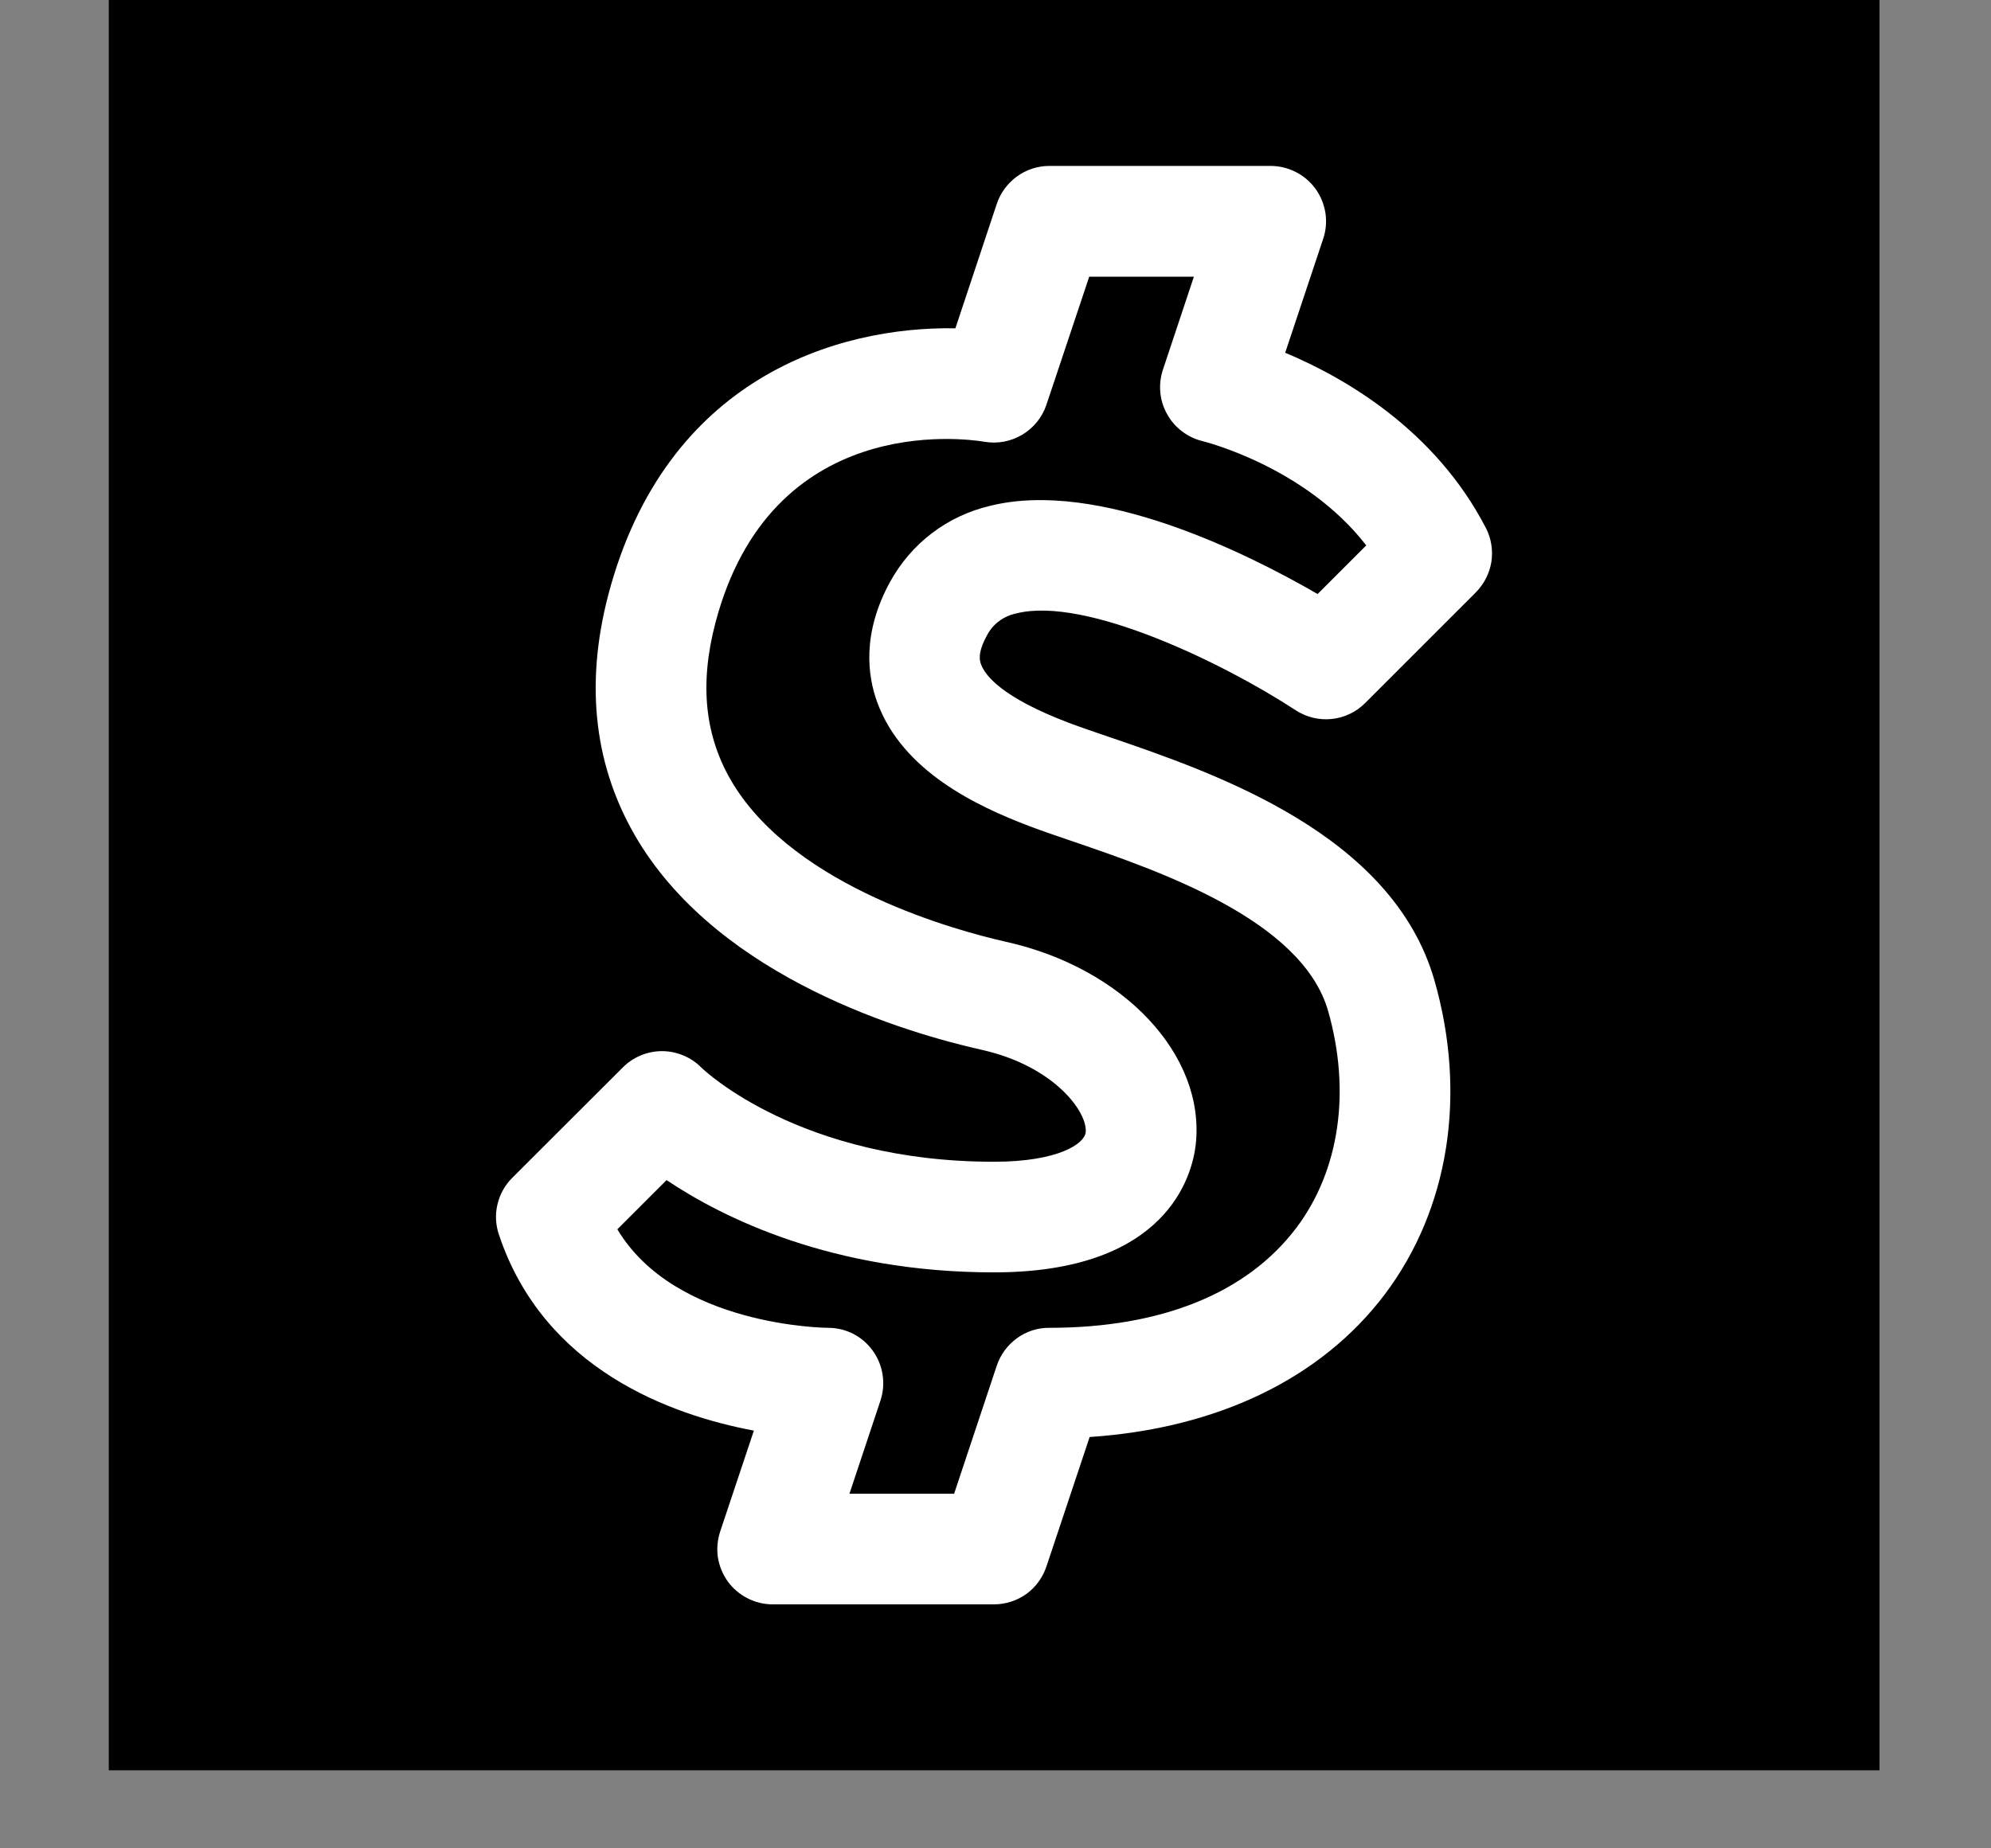 <svg width="14" height="13" viewBox="0 0 14 13" fill="none" xmlns="http://www.w3.org/2000/svg">
<rect x="0" y="0" width="14" height="13" fill="#808080" stroke="none"/>
<rect width="12.451" height="12.451" transform="translate(0.765)" fill="black"/>
<path d="M7.148 4.314C7.634 4.192 8.61 4.667 9.11 4.995C9.185 5.044 9.274 5.066 9.363 5.057C9.453 5.048 9.536 5.008 9.599 4.945L10.377 4.167C10.435 4.108 10.474 4.033 10.487 3.951C10.499 3.87 10.486 3.786 10.448 3.713C10.09 3.021 9.453 2.655 9.037 2.481L9.304 1.68C9.324 1.621 9.329 1.559 9.32 1.498C9.31 1.437 9.287 1.379 9.251 1.329C9.215 1.279 9.167 1.238 9.112 1.21C9.057 1.182 8.996 1.167 8.935 1.167H7.378C7.297 1.167 7.217 1.193 7.151 1.241C7.085 1.289 7.035 1.356 7.009 1.434L6.718 2.309C5.888 2.295 4.681 2.656 4.278 4.181C4.109 4.825 4.18 5.408 4.489 5.917C5.079 6.885 6.374 7.265 6.904 7.384C7.413 7.498 7.65 7.823 7.634 7.965C7.625 8.044 7.442 8.171 6.989 8.171C5.631 8.171 4.955 7.532 4.93 7.507C4.894 7.471 4.851 7.442 4.804 7.423C4.756 7.403 4.706 7.393 4.655 7.393C4.604 7.393 4.553 7.403 4.506 7.423C4.459 7.442 4.416 7.471 4.38 7.507L3.601 8.285C3.55 8.336 3.514 8.401 3.498 8.471C3.481 8.541 3.485 8.615 3.508 8.683C3.824 9.632 4.72 9.953 5.301 10.062L5.064 10.772C5.045 10.83 5.039 10.893 5.048 10.954C5.058 11.014 5.081 11.072 5.117 11.122C5.153 11.172 5.201 11.213 5.256 11.241C5.311 11.269 5.371 11.284 5.433 11.284H6.989C7.071 11.284 7.151 11.258 7.217 11.211C7.283 11.163 7.332 11.095 7.358 11.018L7.662 10.107C8.56 10.047 9.29 9.696 9.737 9.104C10.189 8.504 10.316 7.7 10.087 6.897C9.792 5.865 8.544 5.438 7.798 5.183C7.692 5.147 7.596 5.114 7.516 5.084C7.044 4.905 6.927 4.75 6.899 4.674C6.89 4.652 6.87 4.596 6.94 4.469C6.961 4.429 6.99 4.394 7.026 4.368C7.062 4.341 7.104 4.323 7.148 4.314ZM6.169 4.941C6.346 5.423 6.865 5.669 7.24 5.811C7.327 5.844 7.431 5.88 7.547 5.919C8.149 6.125 9.156 6.47 9.339 7.111C9.5 7.677 9.419 8.232 9.116 8.635C8.769 9.095 8.168 9.339 7.378 9.339C7.297 9.338 7.217 9.364 7.151 9.412C7.085 9.46 7.035 9.527 7.009 9.605L6.709 10.506H5.973L6.191 9.851C6.21 9.792 6.216 9.73 6.206 9.669C6.197 9.608 6.173 9.55 6.137 9.5C6.101 9.45 6.054 9.409 5.999 9.381C5.944 9.353 5.884 9.339 5.822 9.339C5.81 9.339 4.749 9.33 4.341 8.646L4.687 8.3C5.081 8.564 5.85 8.949 6.989 8.949C8.213 8.949 8.384 8.261 8.408 8.05C8.477 7.422 7.904 6.809 7.074 6.624C6.737 6.548 5.601 6.245 5.154 5.512C4.956 5.186 4.916 4.816 5.031 4.379C5.42 2.904 6.771 3.082 6.922 3.107C7.11 3.14 7.297 3.029 7.358 2.847L7.659 1.946H8.395L8.177 2.601C8.16 2.652 8.154 2.707 8.159 2.76C8.164 2.814 8.18 2.866 8.207 2.913C8.233 2.961 8.269 3.002 8.312 3.034C8.355 3.067 8.404 3.09 8.457 3.103C8.465 3.105 9.178 3.281 9.607 3.836L9.265 4.178C8.767 3.89 7.723 3.368 6.961 3.558C6.813 3.593 6.674 3.658 6.553 3.75C6.432 3.842 6.332 3.959 6.259 4.092C6.06 4.455 6.1 4.754 6.169 4.941Z" fill="white"/>
</svg>
